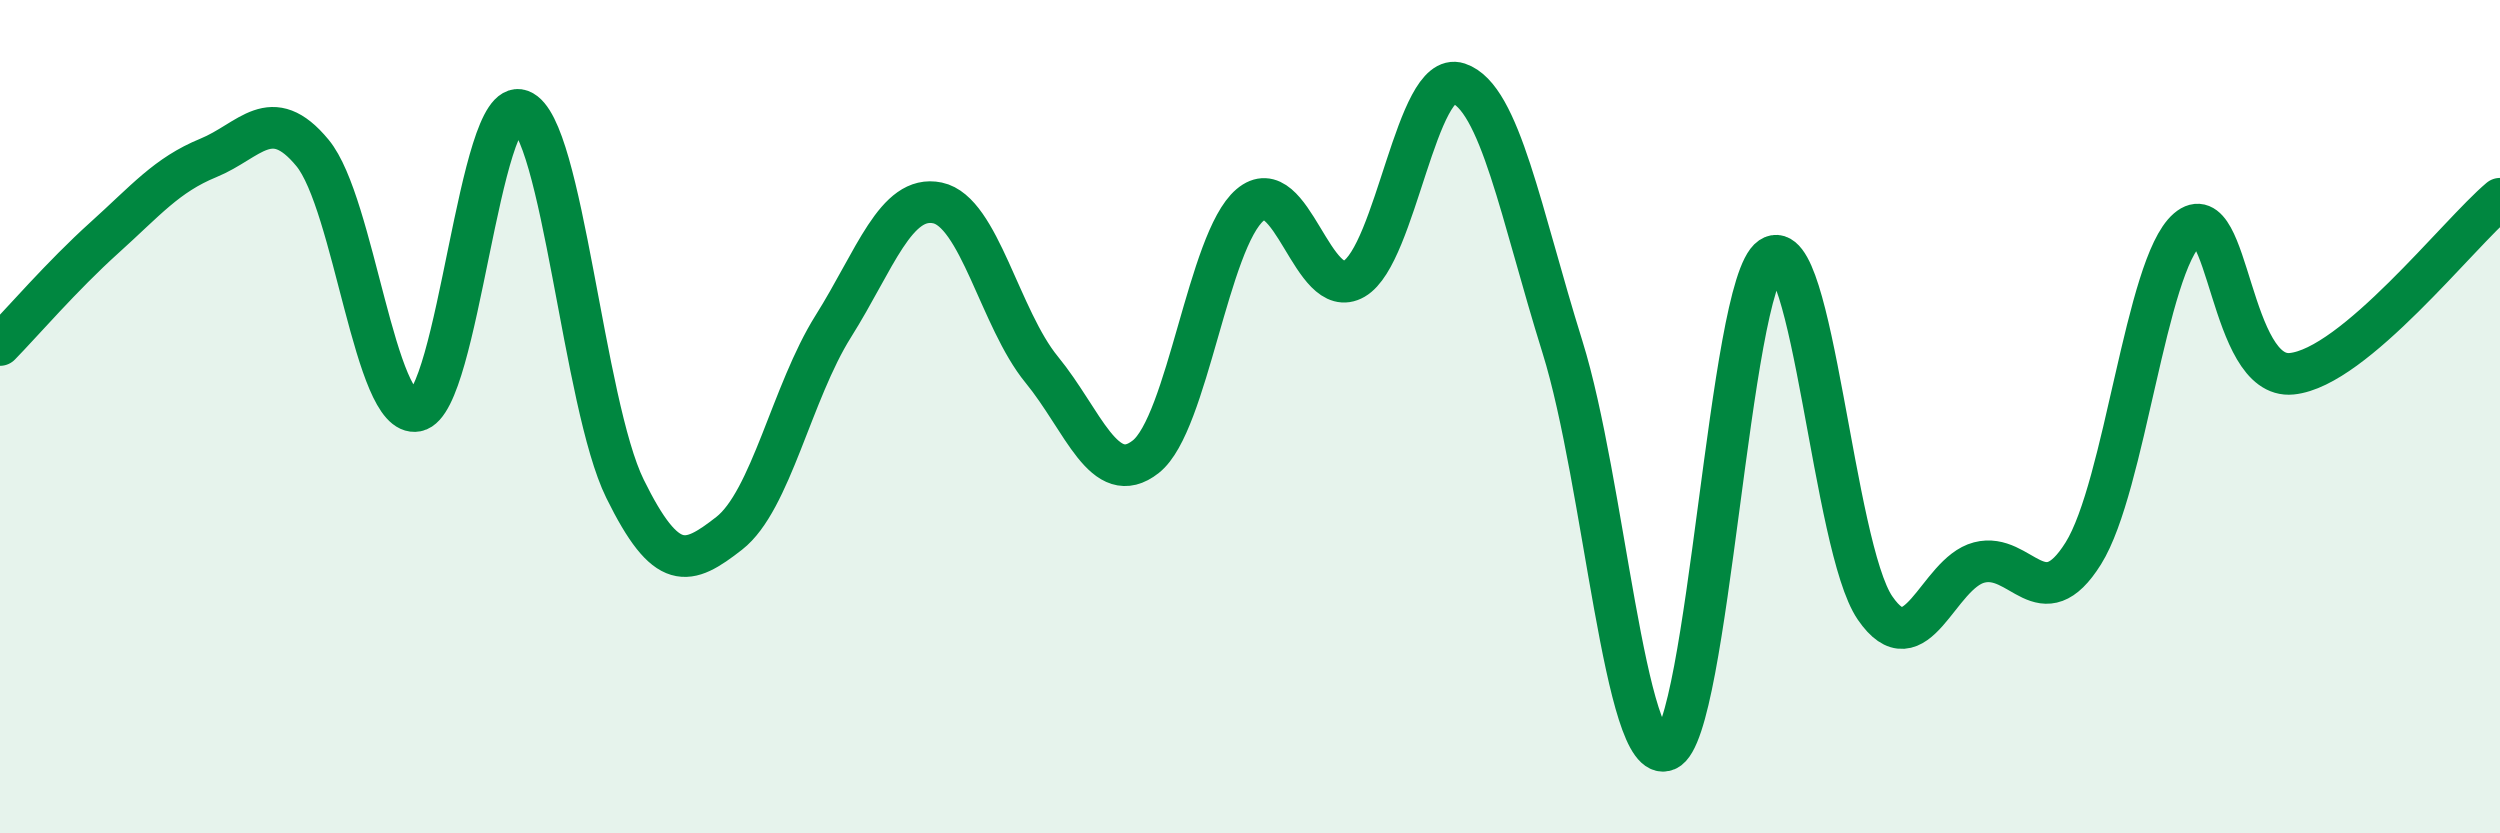 
    <svg width="60" height="20" viewBox="0 0 60 20" xmlns="http://www.w3.org/2000/svg">
      <path
        d="M 0,8.28 C 0.5,7.77 1.5,6.61 2.5,5.71 C 3.5,4.81 4,4.2 5,3.79 C 6,3.38 6.5,2.46 7.5,3.67 C 8.5,4.88 9,10.06 10,9.86 C 11,9.66 11.5,2.28 12.5,2.65 C 13.5,3.02 14,9.7 15,11.73 C 16,13.76 16.5,13.58 17.5,12.8 C 18.5,12.02 19,9.42 20,7.83 C 21,6.24 21.5,4.66 22.5,4.87 C 23.5,5.08 24,7.65 25,8.87 C 26,10.09 26.5,11.75 27.5,10.96 C 28.5,10.17 29,5.77 30,4.92 C 31,4.07 31.5,7.27 32.5,6.69 C 33.5,6.11 34,1.67 35,2 C 36,2.33 36.5,5.13 37.5,8.33 C 38.5,11.53 39,18.43 40,18 C 41,17.57 41.5,6.86 42.5,6.18 C 43.5,5.5 44,13.13 45,14.59 C 46,16.05 46.5,13.76 47.5,13.5 C 48.5,13.24 49,14.88 50,13.28 C 51,11.68 51.5,6.36 52.5,5.5 C 53.5,4.64 53.5,9.12 55,8.97 C 56.5,8.82 59,5.61 60,4.77L60 20L0 20Z"
        fill="#008740"
        opacity="0.1"
        stroke-linecap="round"
        stroke-linejoin="round"
      />
      <path
        d="M 0,8.28 C 0.5,7.77 1.5,6.61 2.5,5.71 C 3.5,4.81 4,4.2 5,3.79 C 6,3.38 6.5,2.46 7.5,3.67 C 8.5,4.88 9,10.06 10,9.86 C 11,9.66 11.5,2.28 12.5,2.65 C 13.5,3.02 14,9.7 15,11.73 C 16,13.76 16.5,13.58 17.5,12.8 C 18.5,12.02 19,9.42 20,7.83 C 21,6.24 21.5,4.66 22.5,4.87 C 23.5,5.08 24,7.65 25,8.87 C 26,10.09 26.5,11.75 27.5,10.96 C 28.5,10.17 29,5.77 30,4.92 C 31,4.07 31.5,7.27 32.5,6.69 C 33.5,6.11 34,1.67 35,2 C 36,2.33 36.5,5.13 37.5,8.33 C 38.5,11.53 39,18.43 40,18 C 41,17.57 41.5,6.86 42.5,6.18 C 43.5,5.5 44,13.13 45,14.59 C 46,16.05 46.5,13.76 47.5,13.5 C 48.5,13.24 49,14.88 50,13.28 C 51,11.68 51.5,6.36 52.5,5.5 C 53.5,4.64 53.5,9.12 55,8.97 C 56.5,8.82 59,5.61 60,4.77"
        stroke="#008740"
        stroke-width="1"
        fill="none"
        stroke-linecap="round"
        stroke-linejoin="round"
      />
    </svg>
  
